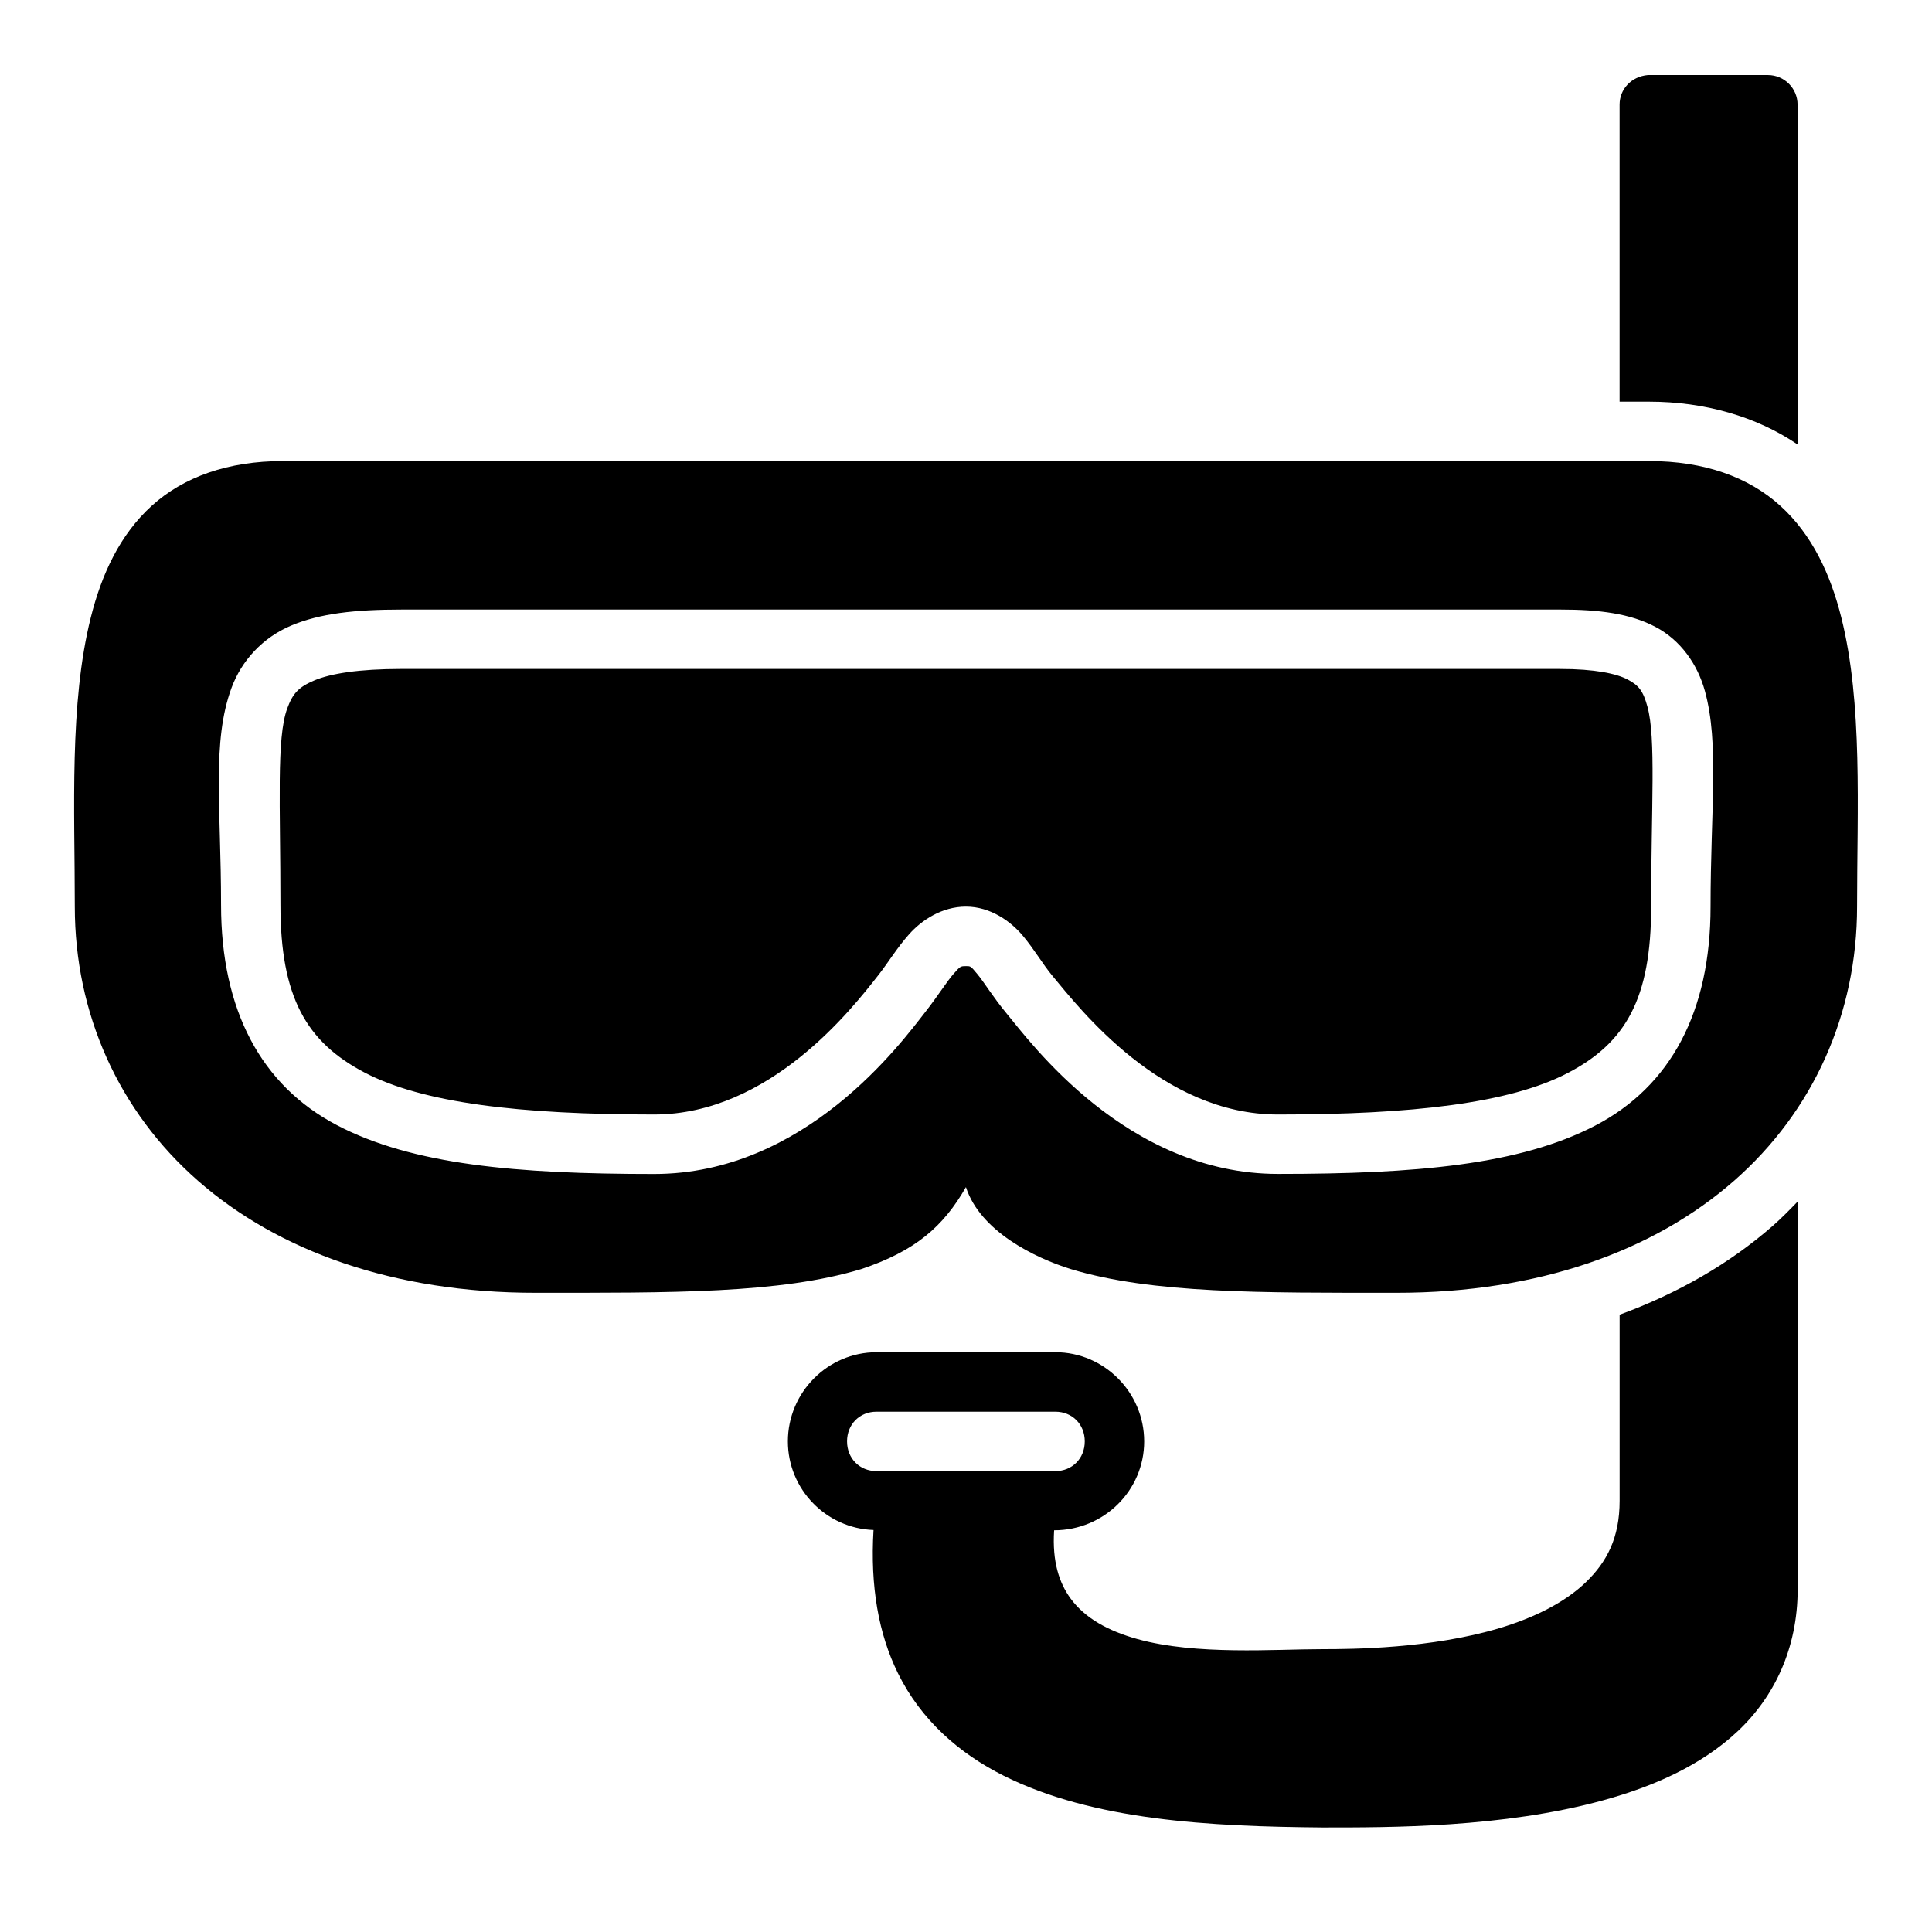 <?xml version="1.0" encoding="UTF-8"?>
<!-- Uploaded to: ICON Repo, www.svgrepo.com, Generator: ICON Repo Mixer Tools -->
<svg fill="#000000" width="800px" height="800px" version="1.1" viewBox="144 144 512 512" xmlns="http://www.w3.org/2000/svg">
 <path d="m573.21 171.71v78.734h7.84c14.621 0 28.438 3.926 39.328 11.348v-90.082c-0.016-4.324-3.519-7.824-7.84-7.84h-31.863c-4.402 0.406-7.469 3.793-7.465 7.84zm-354.24 94.477c-14.535 0-26.332 4.207-34.762 11.855-8.43 7.648-13.277 18.145-16.145 29.582-5.734 22.875-4.242 50.734-4.242 76.645 0 28.277 11.578 54.234 32.766 72.754 21.188 18.52 51.727 29.582 89.266 29.582 36.008 0 64.781 0.238 86.348-6.273 14.32-4.773 21.793-11.25 27.781-21.738 3.773 11.672 18.152 18.73 27.828 21.738 21.566 6.519 50.355 6.273 86.363 6.273 37.543 0 68.066-11.062 89.254-29.582 21.188-18.52 32.719-44.477 32.719-72.754 0-25.91 1.551-53.77-4.184-76.645-2.867-11.438-7.731-21.934-16.16-29.582-8.43-7.648-20.215-11.855-34.746-11.855zm31.426 39.344 307.05 0.004c10.457 0 18.562 1.059 25.277 4.598 6.711 3.539 11.152 9.957 13.086 16.957 3.863 14 1.508 31.383 1.508 57.18 0 27.91-10.605 47.645-30.629 58.055-20.02 10.41-47.629 12.777-84.023 12.777-40.09 0-65.715-35.086-71.816-42.418-3.664-4.406-6.074-8.43-7.856-10.562-1.781-2.133-1.723-2.09-3.012-2.09-1.461 0-1.5 0.059-3.258 2.027-1.758 1.98-4.102 5.777-7.488 10.102-6.375 8.141-31.805 42.957-71.895 42.957-36.41 0-64.055-2.438-84.086-12.961s-30.672-30.434-30.672-58.348c0-25.801-2.508-43.211 2.781-57.535 2.644-7.16 8.184-13.281 15.805-16.496 7.621-3.215 16.918-4.242 29.227-4.242zm0 15.746c-11.305 0-18.766 1.219-23.062 3.027-4.301 1.812-5.769 3.539-7.211 7.441-2.883 7.809-1.801 25.527-1.801 52.059 0 24.418 6.848 36.312 22.246 44.402 15.402 8.09 41.164 11.148 76.77 11.148 30.758 0 52.586-28.191 59.457-36.961 2.672-3.414 4.875-7.141 8.133-10.809 3.258-3.668 8.641-7.32 15.051-7.32 6.582 0 11.984 4.004 15.098 7.734 3.117 3.731 5.211 7.461 7.856 10.641 7.363 8.852 28.973 36.715 59.73 36.715 35.617 0 61.395-2.984 76.77-10.977 15.371-7.992 22.141-19.688 22.141-44.109 0-26.535 1.316-44.656-0.984-52.996-1.148-4.172-2.266-5.625-5.242-7.195-2.977-1.57-8.672-2.797-17.898-2.797zm196.82 204.7c0-12.98-10.625-23.625-23.523-23.625l-47.418 0.004c-12.898 0-23.477 10.641-23.477 23.625 0 12.715 10.164 23.059 22.695 23.484-0.906 14.945 1.344 27.574 6.473 37.961 6.113 12.379 16.168 21.211 28.012 27.152 23.695 11.879 54.562 13.453 84.426 13.715h0.062c17.711 0 47.828 0.117 74.445-7.211 13.309-3.664 25.902-9.203 35.562-18.25s15.93-21.93 15.93-37.715v-102.69c-2.141 2.211-4.285 4.41-6.625 6.457-11.441 10-25.145 17.879-40.559 23.523v49.293c0 9.84-3.379 16.23-8.965 21.617-5.586 5.387-13.754 9.422-22.832 12.145-18.156 5.449-39.082 5.582-46.957 5.582-12.684 0-33.449 1.656-49.047-2.676-7.797-2.164-13.879-5.562-17.664-10.699-3.023-4.106-4.941-9.777-4.398-18.129 13.234 0 23.863-10.578 23.863-23.562zm-23.523 7.879h-47.418c-4.449 0-7.797-3.348-7.797-7.879s3.348-7.863 7.797-7.863h47.418c4.449 0 7.781 3.332 7.781 7.863s-3.332 7.879-7.781 7.879z"/>
</svg>